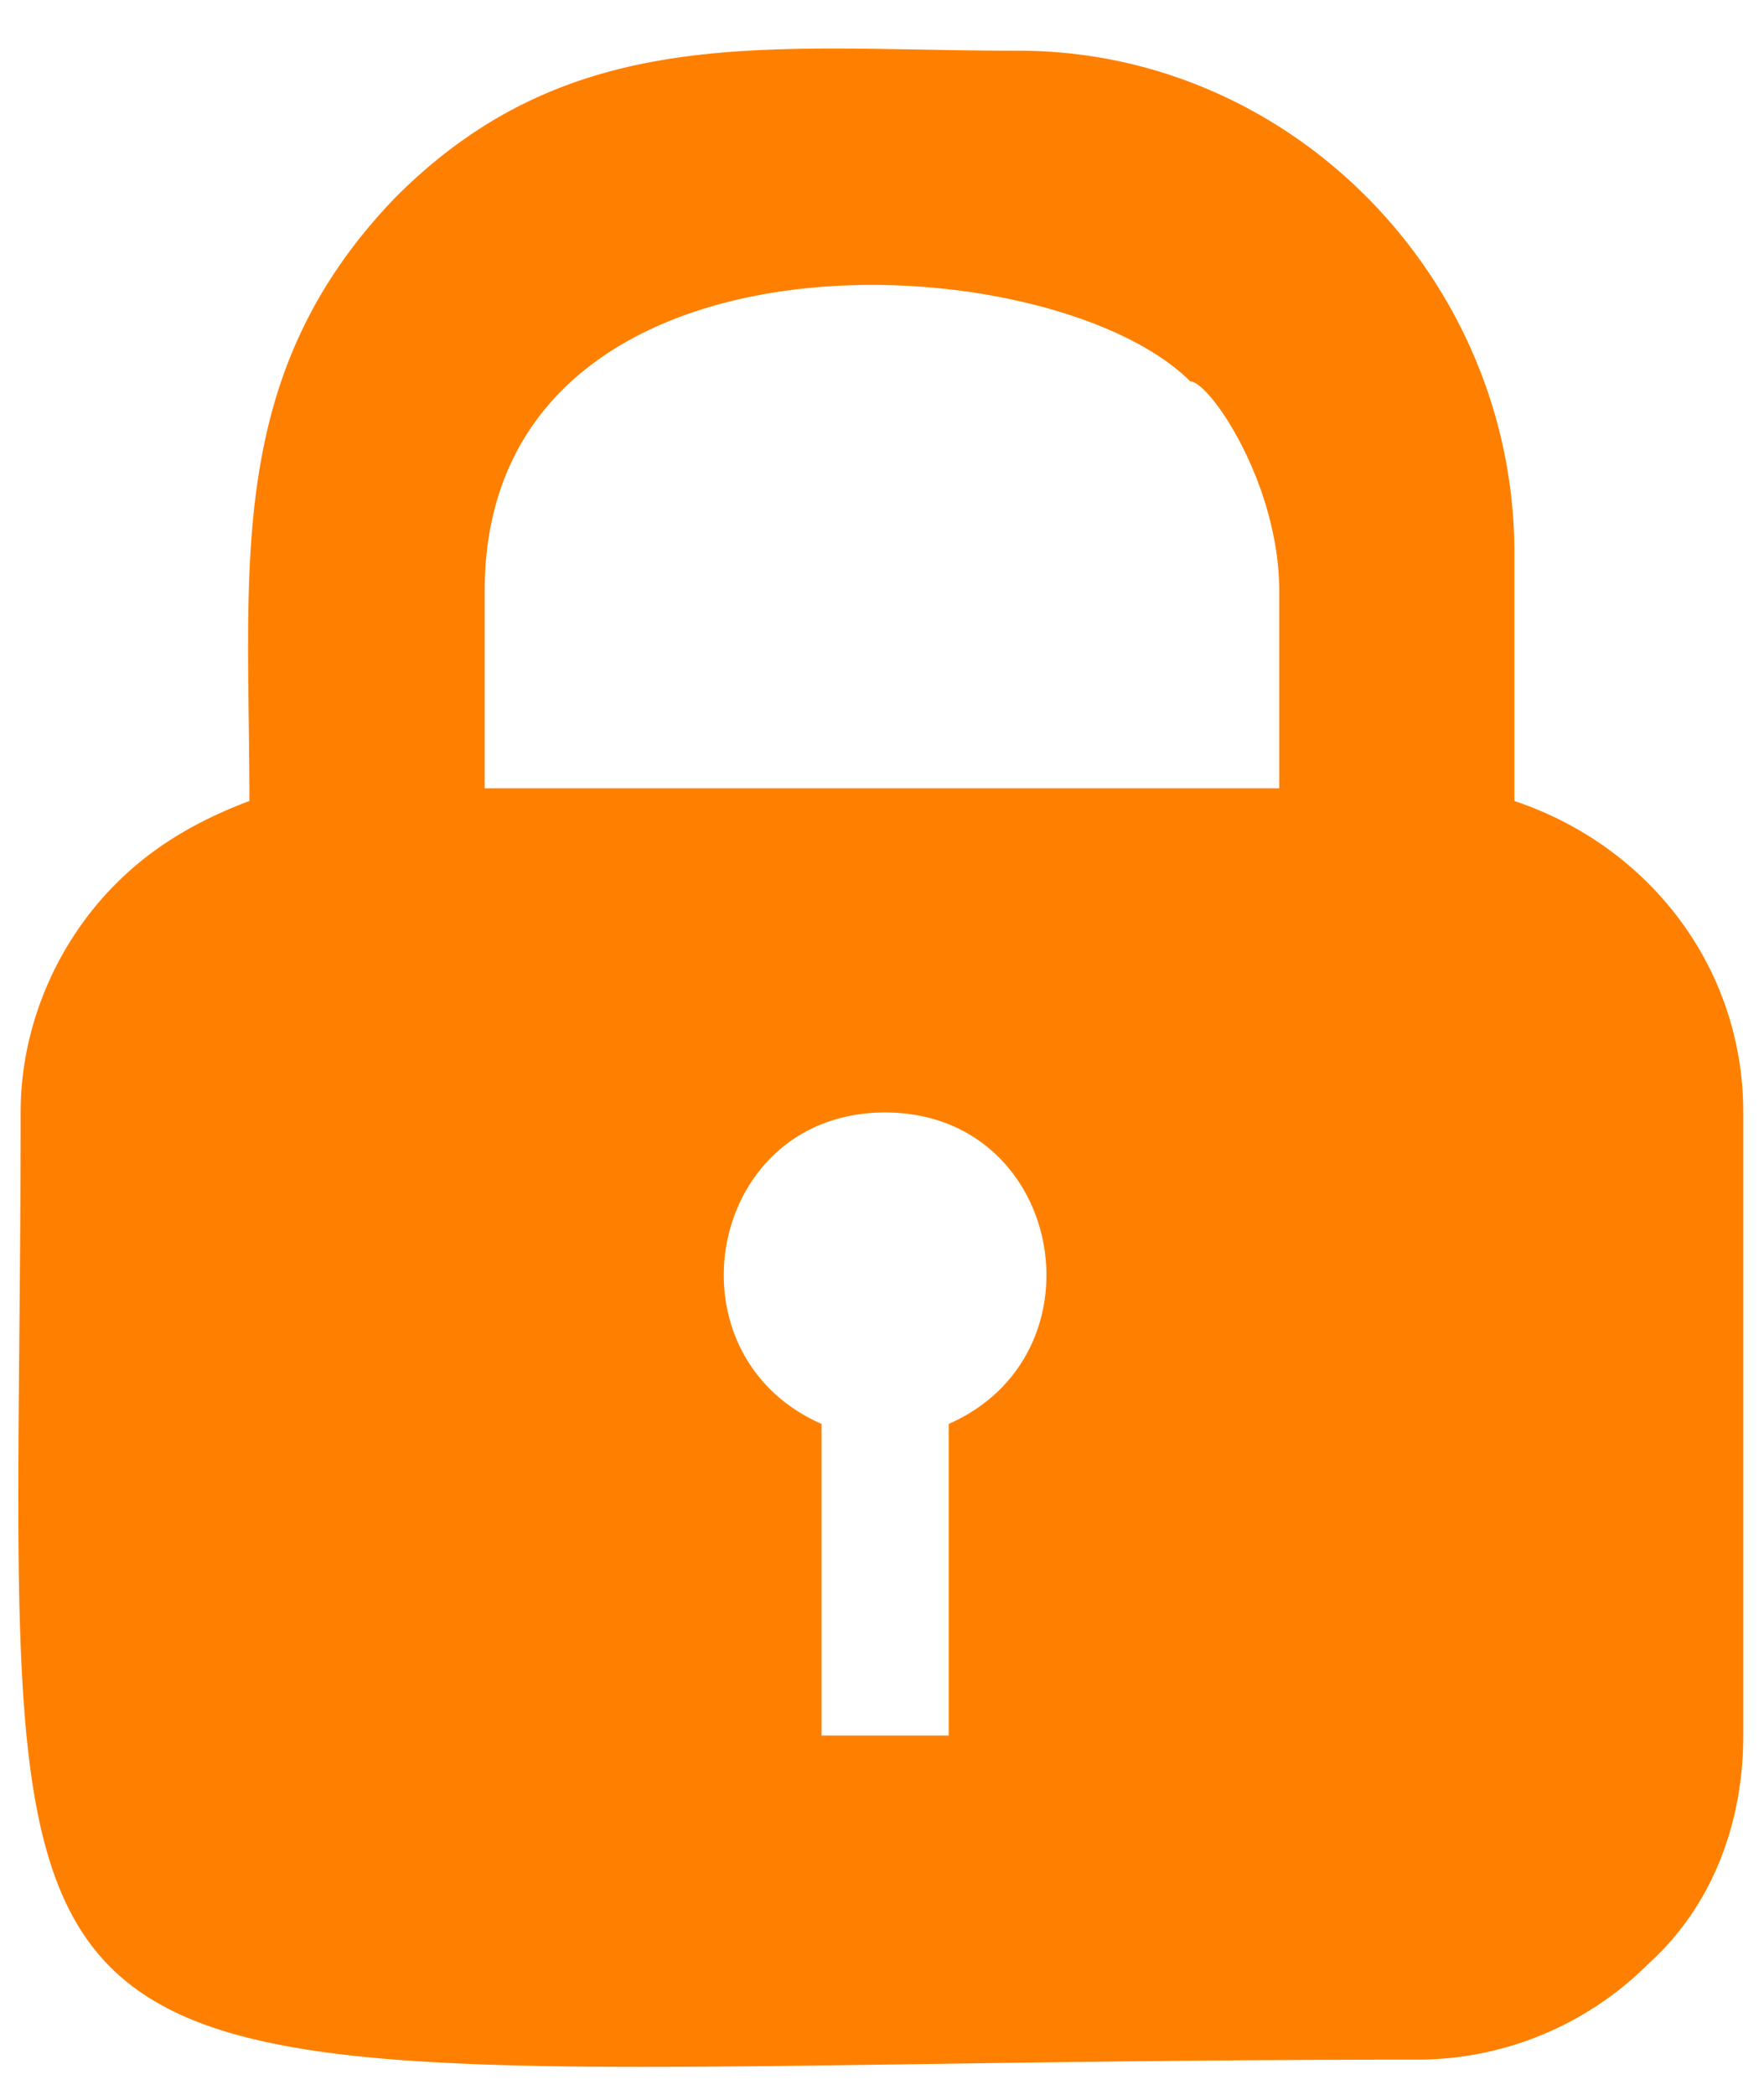 <svg width="16" height="19" fill="none" xmlns="http://www.w3.org/2000/svg"><path fill-rule="evenodd" clip-rule="evenodd" d="M4.396 7.15h7.207V5.362c0-.98-.634-1.903-.807-1.903-1.269-1.268-6.4-1.556-6.4 1.903V7.15Zm4.209 5.765v2.826H7.452v-2.826c-1.442-.634-1.038-2.825.576-2.825 1.614 0 2.018 2.191.577 2.825Zm5.131-5.65c1.211.404 2.076 1.5 2.076 2.825v5.65c0 .808-.288 1.557-.865 2.076a2.967 2.967 0 0 1-2.076.865c-13.78 0-12.684 1.384-12.684-8.59 0-.808.346-1.558.865-2.076.345-.346.75-.577 1.21-.75 0-2.133-.23-3.863 1.327-5.477C5.203.173 6.99.46 9.239.46c2.48 0 4.497 2.076 4.497 4.555v2.249Z" fill="#FF8000"/></svg>